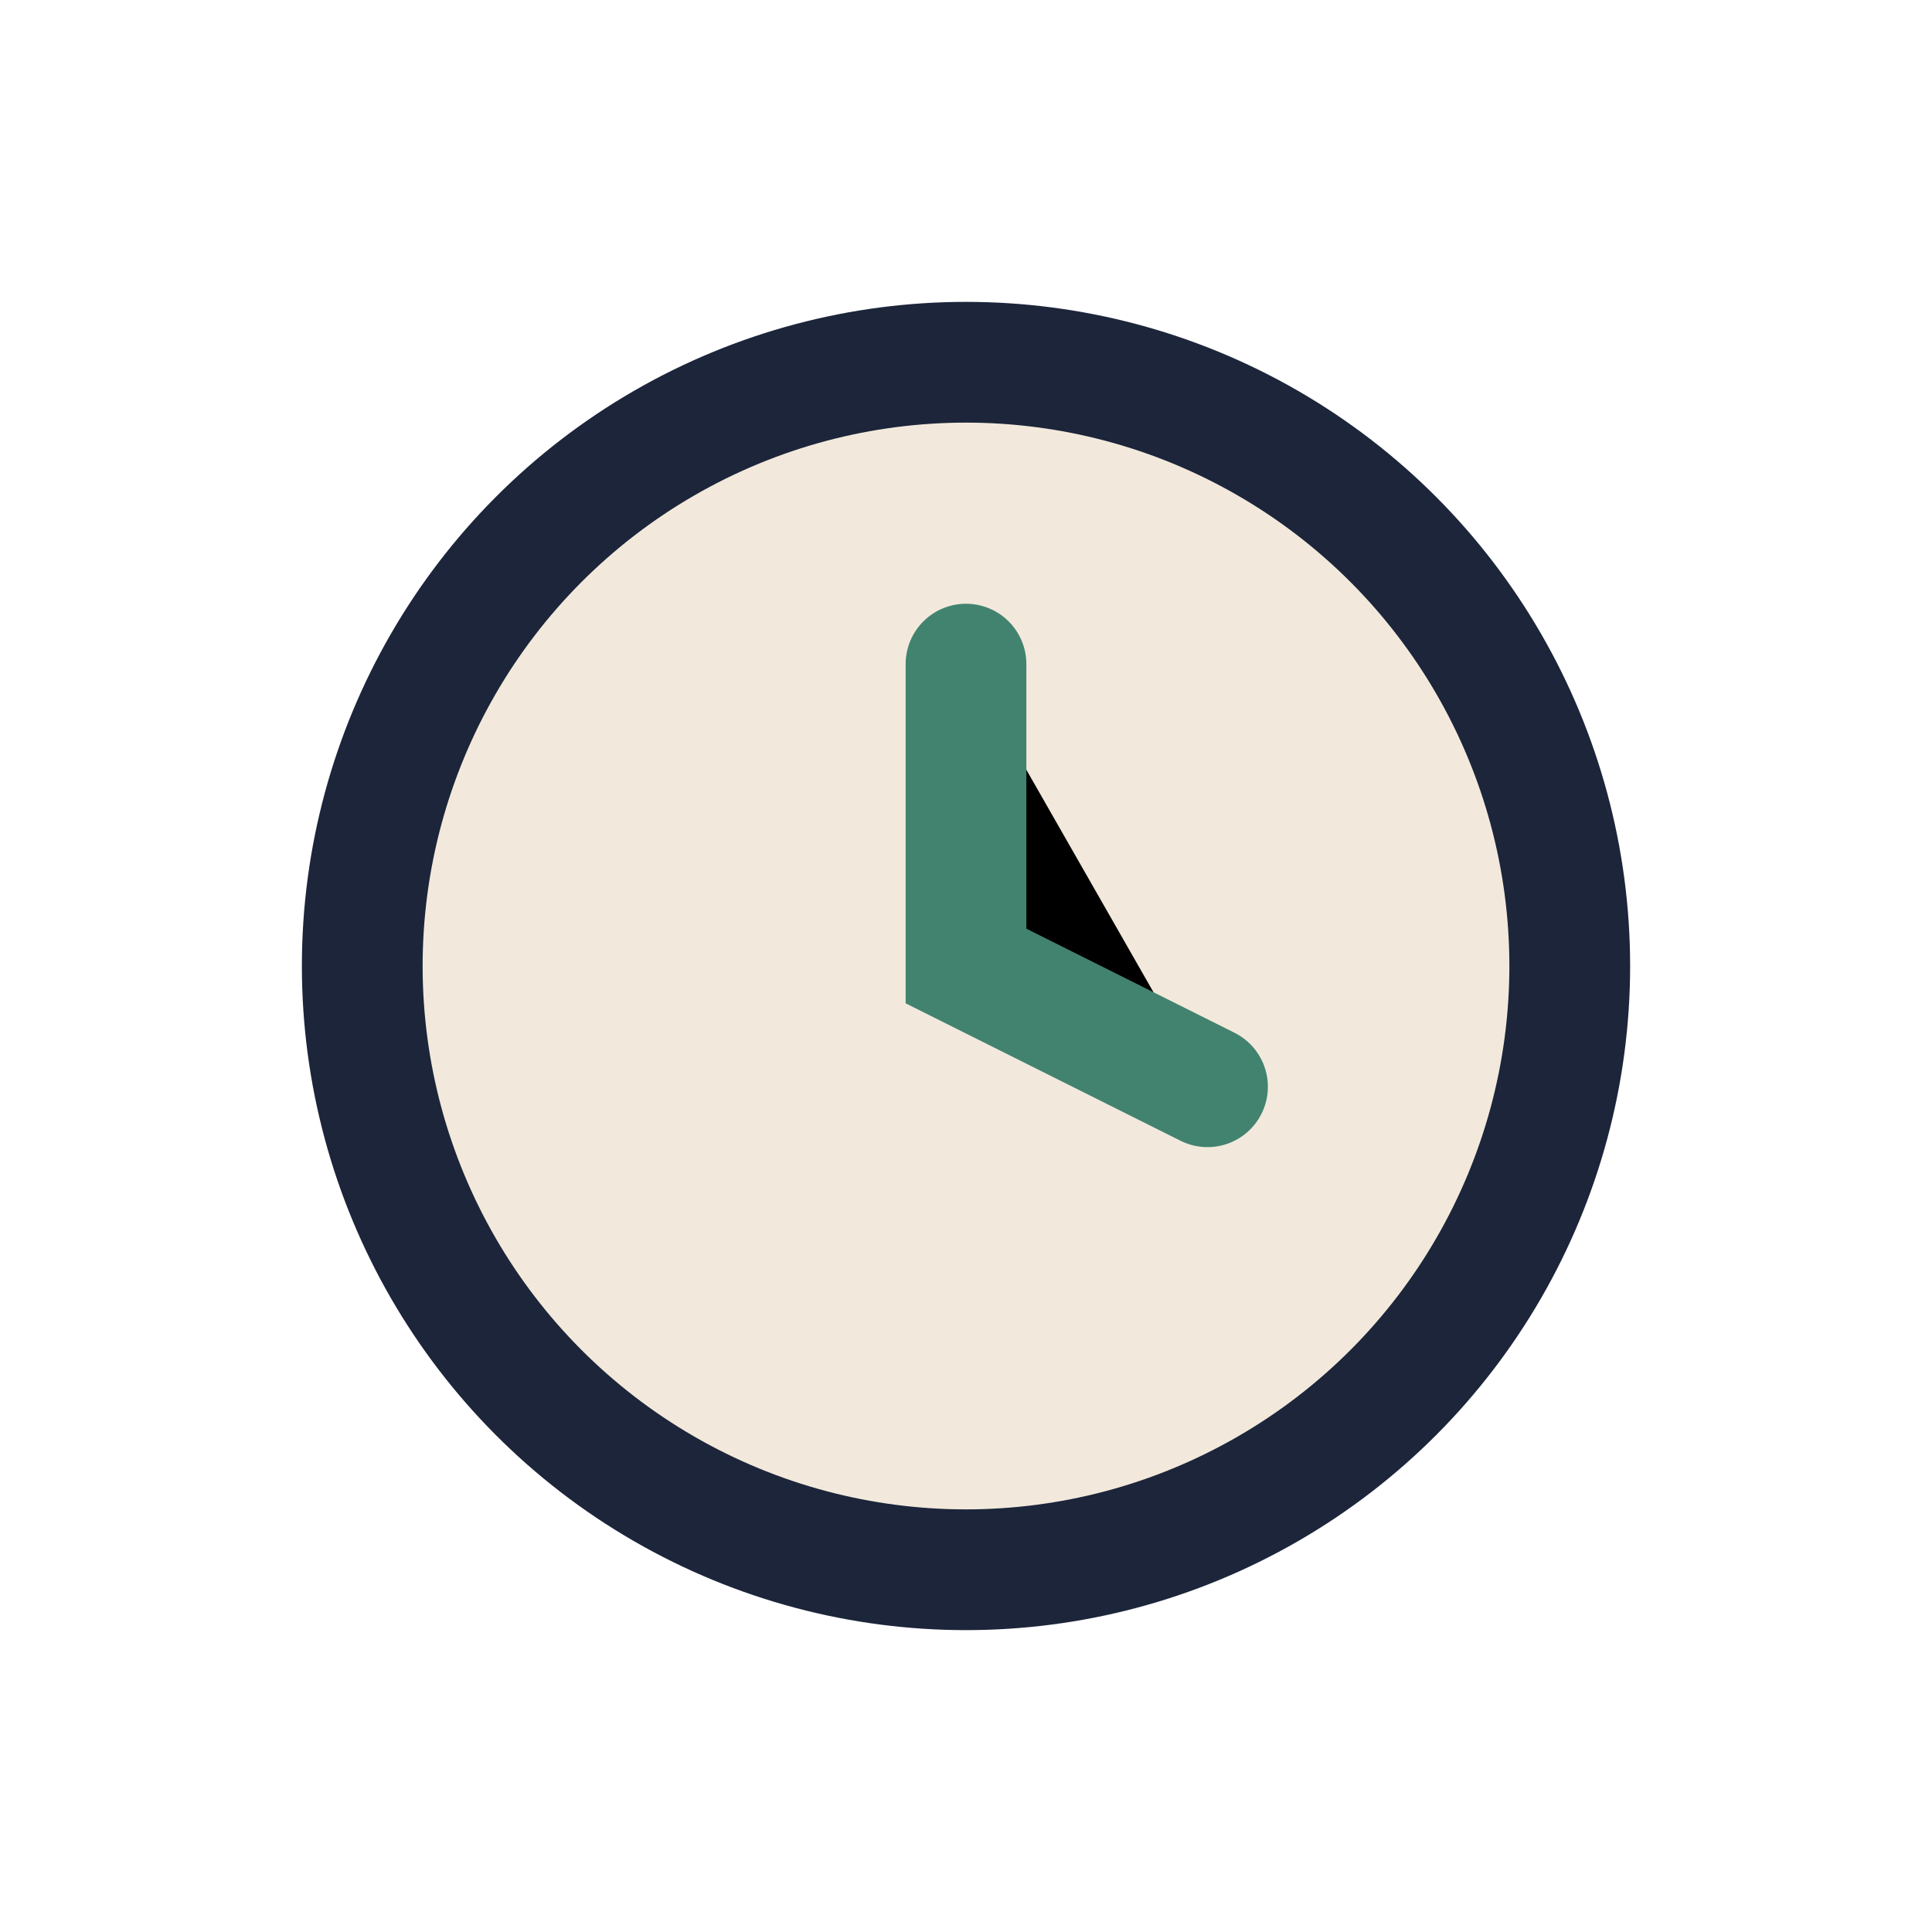 <?xml version="1.0" encoding="UTF-8"?>
<svg xmlns="http://www.w3.org/2000/svg" width="32" height="32" viewBox="0 0 32 32"><circle cx="16" cy="16" r="10" fill="#F2E9DC" stroke="#1C253A" stroke-width="2"/><path d="M16 11v5l4 2" stroke="#428370" stroke-width="2" stroke-linecap="round"/></svg>